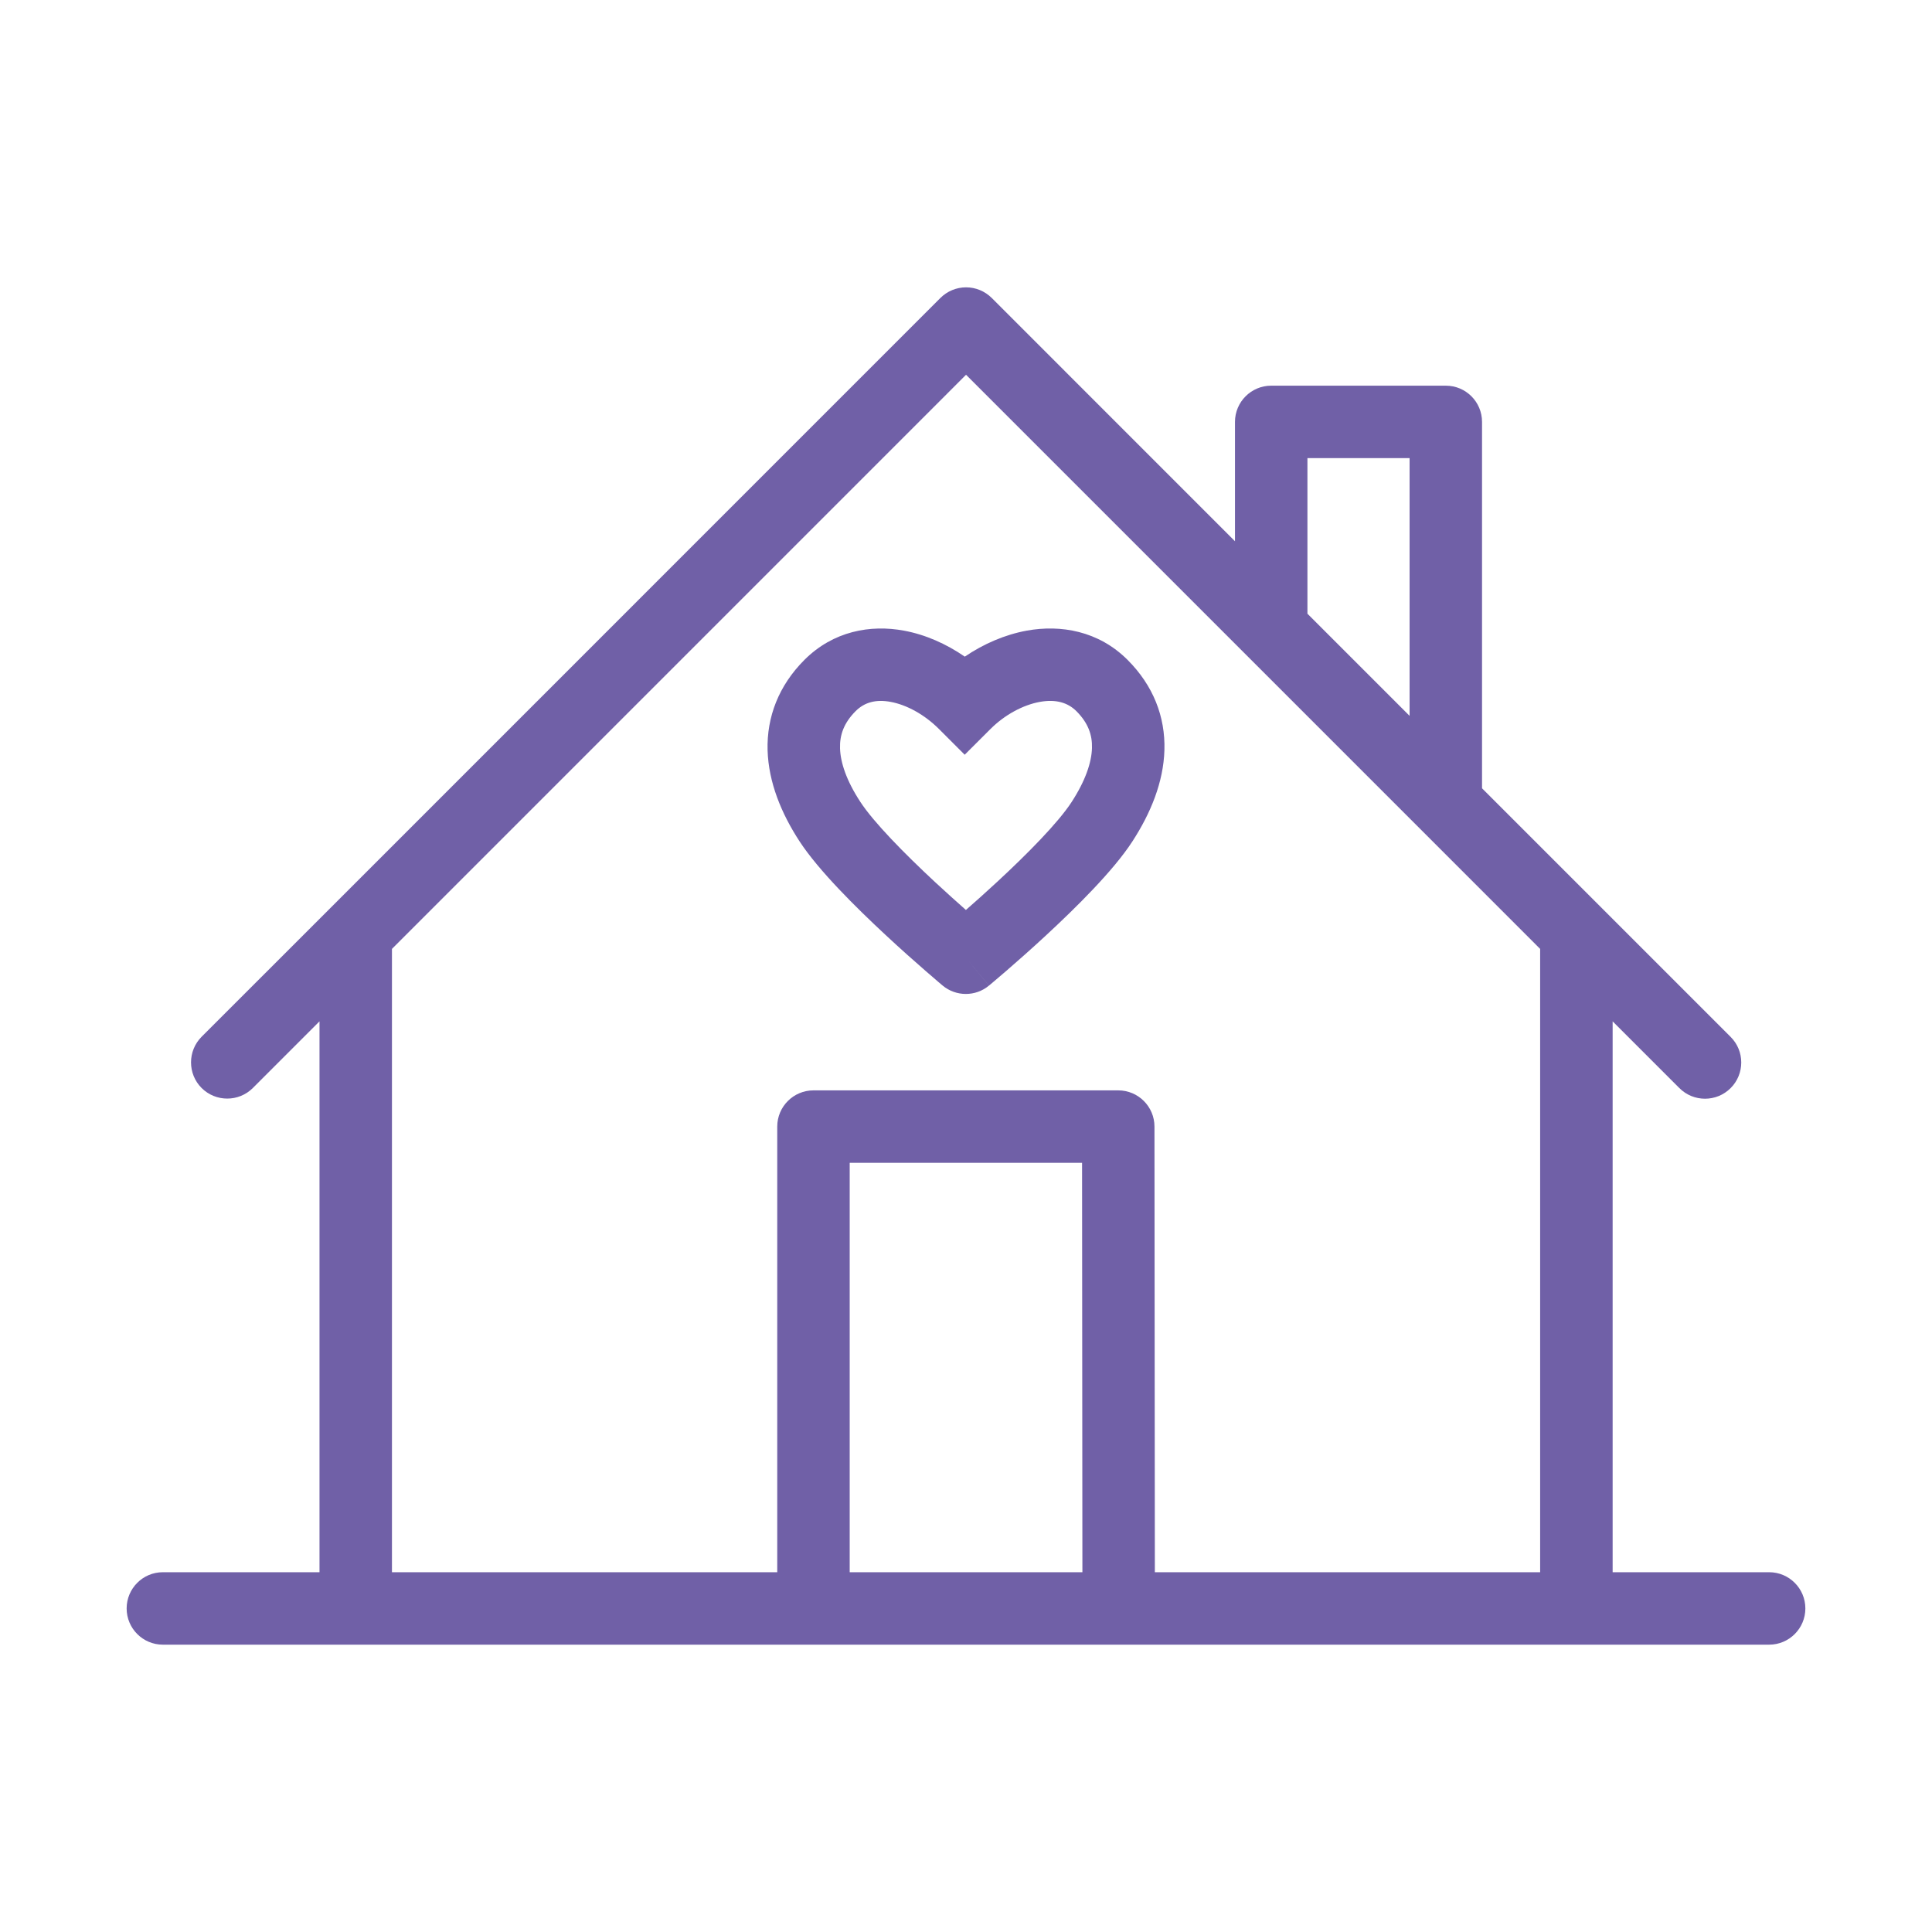 <svg width="40" height="40" viewBox="0 0 40 40" fill="none" xmlns="http://www.w3.org/2000/svg">
<path fill-rule="evenodd" clip-rule="evenodd" d="M20.532 6.168C20.391 6.028 20.2 5.949 20.001 5.949C19.802 5.949 19.612 6.028 19.471 6.168L6.835 18.805L4.174 21.465C3.882 21.758 3.882 22.233 4.174 22.526C4.467 22.818 4.942 22.818 5.235 22.526L6.615 21.146V32.551H3.372C2.958 32.551 2.622 32.887 2.622 33.301C2.622 33.715 2.958 34.051 3.372 34.051H7.365H13.683H16.842H20.001H23.16H26.319H32.638H36.628C37.042 34.051 37.378 33.715 37.378 33.301C37.378 32.887 37.042 32.551 36.628 32.551H33.388V21.146L34.77 22.528C35.063 22.821 35.538 22.821 35.831 22.528C36.124 22.235 36.124 21.76 35.831 21.468L33.168 18.805L30.684 16.321V8.735C30.684 8.321 30.349 7.985 29.934 7.985H26.319C25.905 7.985 25.569 8.321 25.569 8.735V11.206L20.532 6.168ZM8.115 32.551V19.646L20.001 7.759L25.789 13.547L29.404 17.162L31.887 19.646V32.551H26.319H23.91L23.902 23.325C23.902 22.911 23.566 22.575 23.152 22.575H16.842C16.428 22.575 16.092 22.911 16.092 23.325V32.551H13.683H8.115ZM22.403 24.075L22.41 32.551H20.001H17.592V24.075H22.403ZM29.184 9.485V14.821L27.069 12.706V9.485H29.184ZM21.261 13.056C20.804 13.139 20.362 13.332 19.975 13.595C19.596 13.334 19.166 13.14 18.716 13.057C18.021 12.928 17.252 13.065 16.655 13.662C16.122 14.195 15.873 14.844 15.892 15.534C15.912 16.197 16.176 16.842 16.557 17.424C16.949 18.023 17.719 18.785 18.331 19.354C18.648 19.649 18.943 19.911 19.159 20.098C19.267 20.192 19.355 20.268 19.417 20.321L19.489 20.382L19.508 20.398L19.513 20.402L19.515 20.404L19.515 20.404L19.515 20.404C19.515 20.404 19.515 20.404 19.997 19.829L19.515 20.404C19.793 20.636 20.197 20.637 20.475 20.406L19.997 19.829C20.475 20.406 20.475 20.406 20.476 20.406L20.476 20.406L20.476 20.405L20.477 20.404L20.483 20.4L20.502 20.384L20.574 20.323C20.636 20.271 20.725 20.195 20.833 20.102C21.05 19.914 21.346 19.654 21.664 19.359C22.277 18.791 23.051 18.028 23.444 17.422C23.824 16.837 24.089 16.192 24.108 15.53C24.128 14.839 23.877 14.194 23.345 13.662C22.743 13.06 21.959 12.93 21.261 13.056ZM19.352 18.256C19.588 18.475 19.813 18.676 19.998 18.84C20.184 18.677 20.409 18.477 20.645 18.258C21.273 17.677 21.909 17.032 22.186 16.606C22.476 16.159 22.6 15.782 22.608 15.487C22.616 15.219 22.532 14.97 22.285 14.723C22.107 14.546 21.86 14.472 21.528 14.532C21.181 14.595 20.799 14.8 20.504 15.096L19.973 15.626L19.443 15.096C19.142 14.794 18.771 14.593 18.442 14.532C18.133 14.474 17.897 14.541 17.715 14.723C17.469 14.969 17.384 15.22 17.392 15.491C17.4 15.787 17.525 16.164 17.813 16.603C18.09 17.027 18.725 17.672 19.352 18.256Z" fill="#7060A7"/>
</svg>
